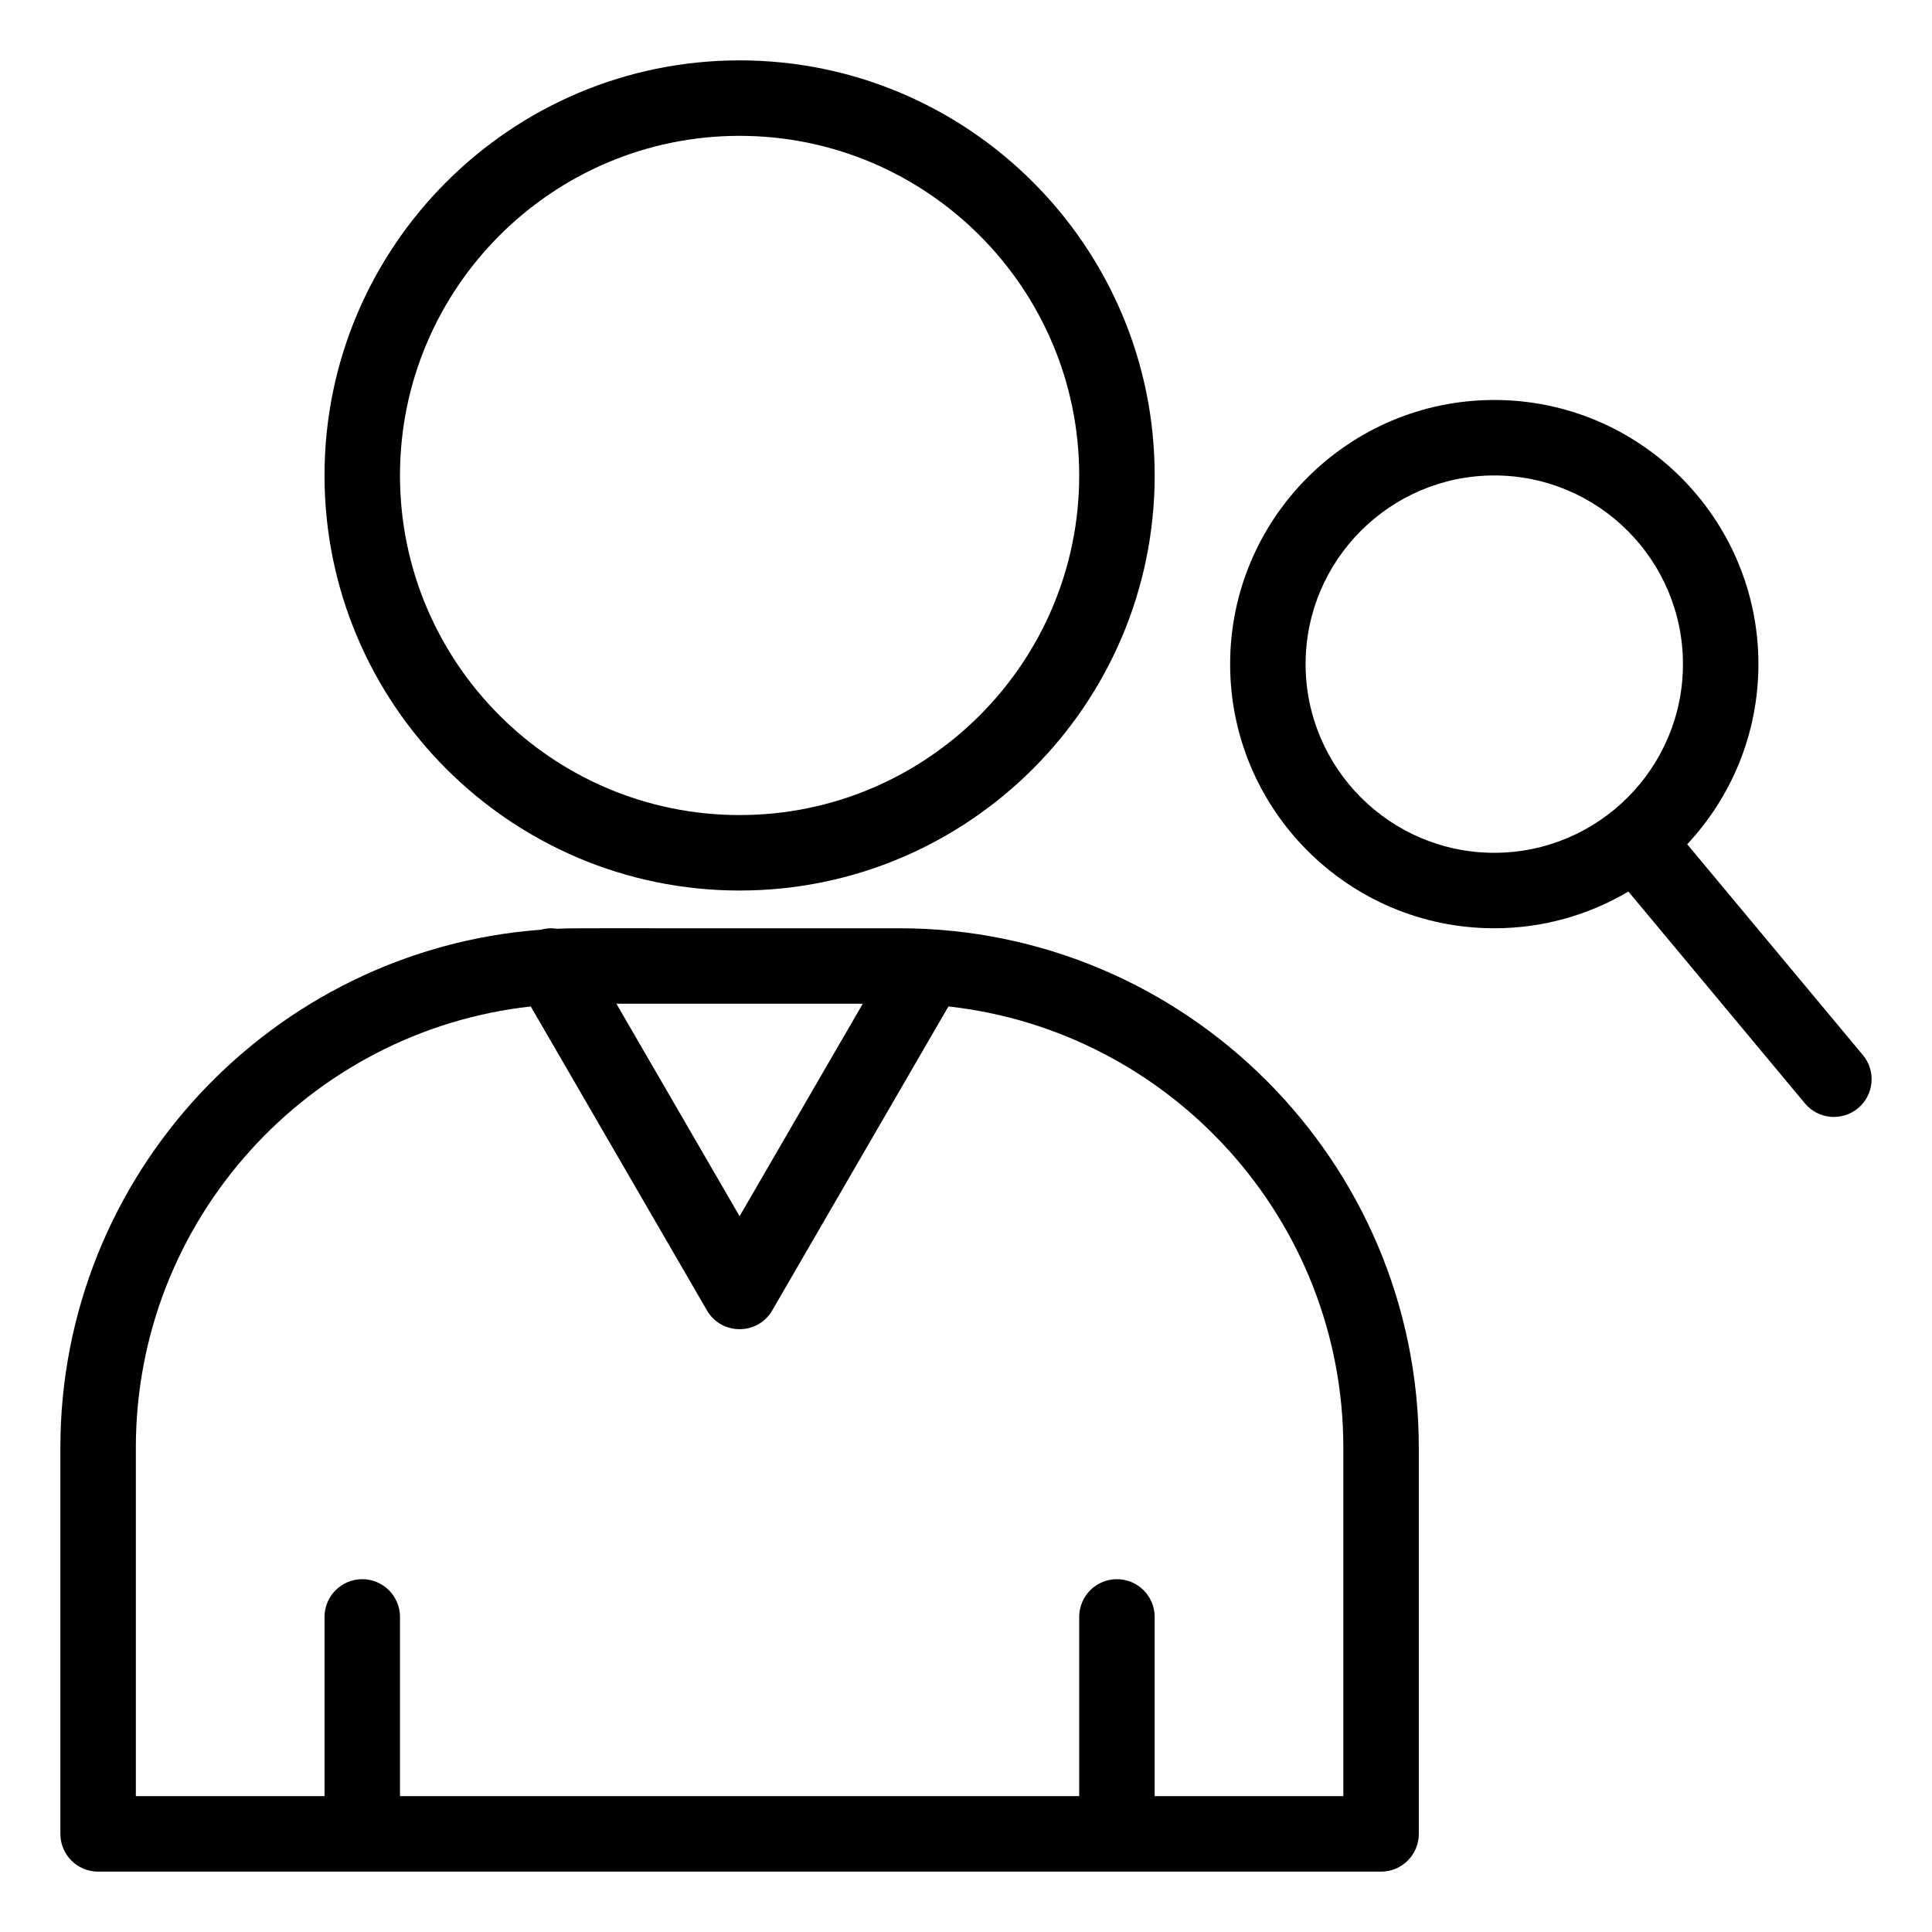 <svg xmlns="http://www.w3.org/2000/svg" xmlns:xlink="http://www.w3.org/1999/xlink" version="1.1" x="0px" y="0px" viewBox="0 0 512 512" style="enable-background:new 0 0 512 512;" xml:space="preserve" aria-hidden="true" width="512px" height="512px"><defs><linearGradient class="cerosgradient" data-cerosgradient="true" id="CerosGradient_id36300b1a1" gradientUnits="userSpaceOnUse" x1="50%" y1="100%" x2="50%" y2="0%"><stop offset="0%" stop-color="#d1d1d1"/><stop offset="100%" stop-color="#d1d1d1"/></linearGradient><linearGradient/></defs><g><g><path d="M238.333,246c-89.454,0.053-84.775-0.117-90.677,0.139c-1.441-0.243-2.938-0.161-4.388,0.251    C72.197,251.724,16,311.255,16,383.667V486c0,5.522,4.477,10,10,10h339.999c5.523,0,10-4.478,10-10V383.667    C375.999,307.783,314.266,246,238.333,246z M228.644,266L196,322.312L163.356,266H228.644z M355.999,476h-50v-47.5    c0-5.522-4.477-10-10-10c-5.522,0-10,4.478-10,10V476H106v-47.5c0-5.522-4.477-10-10-10s-10,4.478-10,10V476H36v-92.333    c0-60.484,45.875-110.448,104.657-116.944l46.691,80.543c3.837,6.619,13.442,6.659,17.303,0l46.692-80.543    c58.781,6.496,104.656,56.46,104.656,116.944V476z"/><path d="M196,236c60.654,0,109.999-49.346,109.999-110S256.654,16,196,16C135.346,16,86,65.346,86,126S135.346,236,196,236z     M196,36c49.626,0,89.999,40.374,89.999,90S245.626,216,196,216s-90-40.374-90-90S146.374,36,196,36z"/><path d="M493.682,279.599l-46.552-55.862c11.692-12.515,18.869-29.299,18.869-47.737c0-38.598-31.401-70-70-70    c-38.598,0-70,31.402-70,70s31.402,70,70,70c12.969,0,25.116-3.558,35.542-9.729l46.776,56.131    c3.545,4.256,9.854,4.806,14.084,1.281C496.644,290.146,497.218,283.841,493.682,279.599z M345.999,176c0-27.57,22.43-50,50-50    s50,22.43,50,50s-22.43,50-50,50S345.999,203.57,345.999,176z"/></g></g></svg>